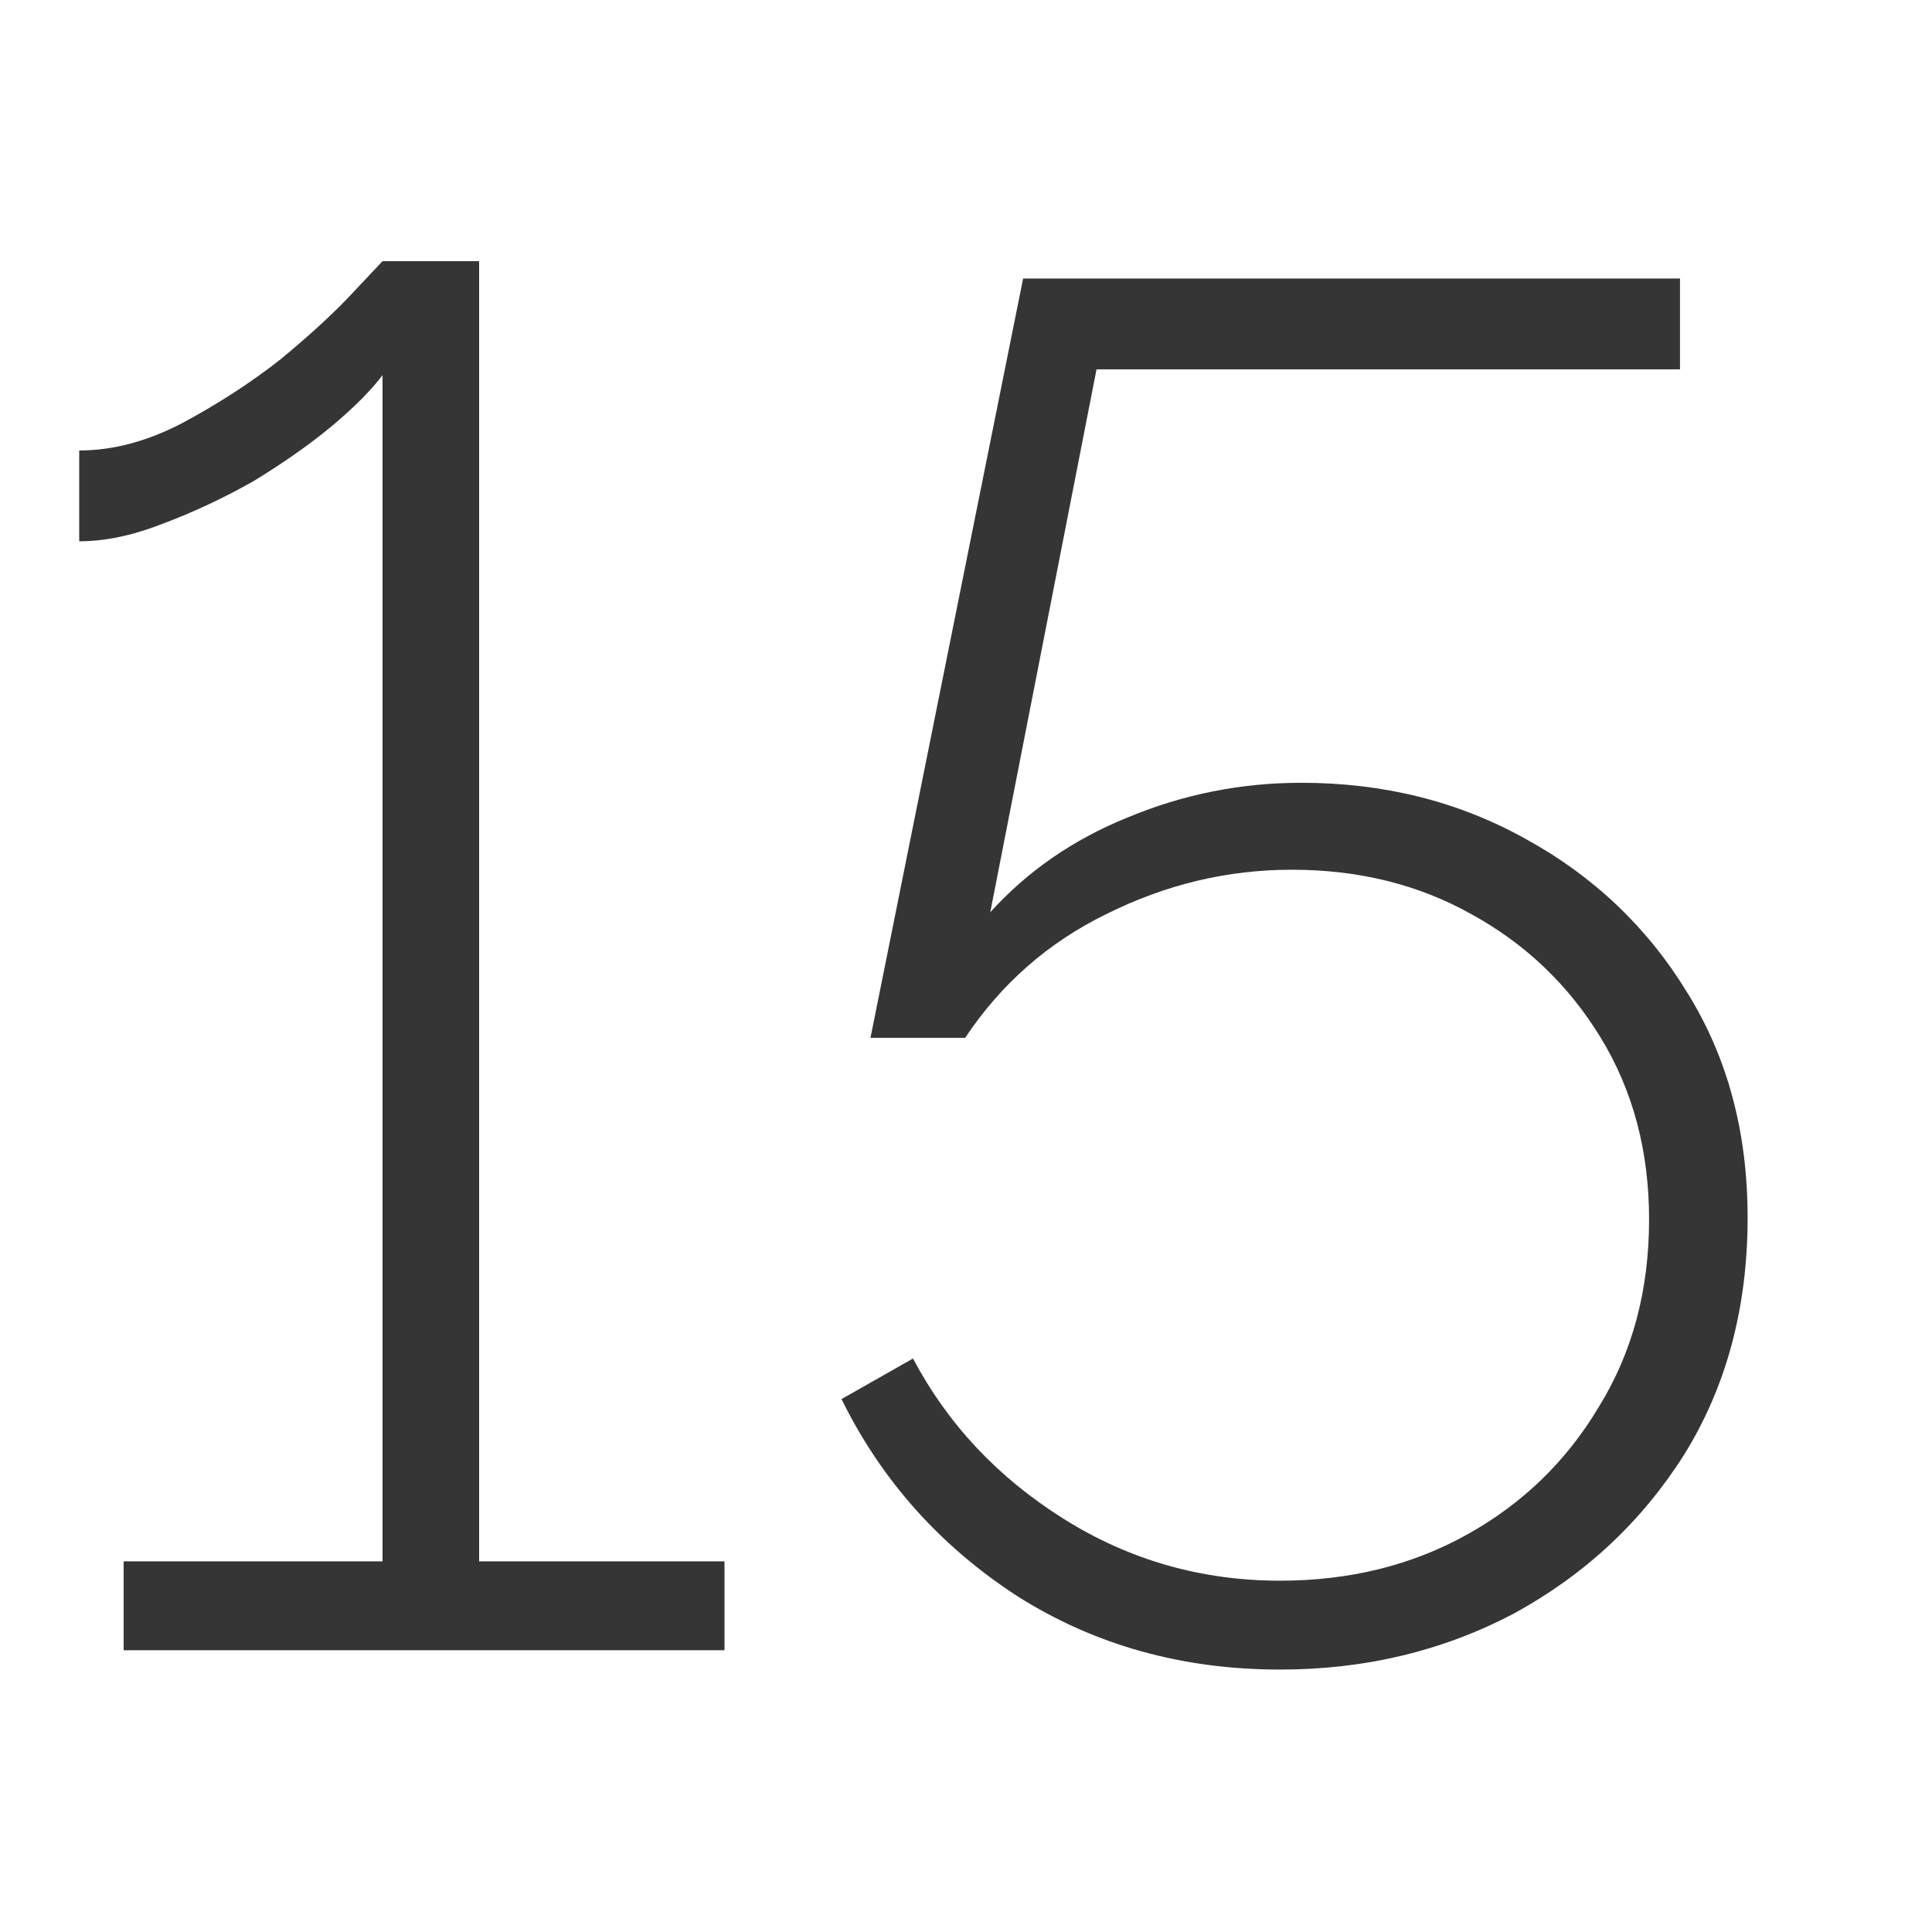 <svg width="48" height="48" viewBox="0 0 48 48" fill="none" xmlns="http://www.w3.org/2000/svg">
<g clip-path="url(#clip0_290_2397)">
<path d="M18 38.792V41H3.072V38.792H9.504V9.32C9.216 9.704 8.784 10.136 8.208 10.616C7.664 11.064 7.024 11.512 6.288 11.96C5.552 12.376 4.8 12.728 4.032 13.016C3.296 13.304 2.608 13.448 1.968 13.448V11.192C2.8 11.192 3.648 10.968 4.512 10.52C5.408 10.04 6.224 9.512 6.96 8.936C7.696 8.328 8.288 7.784 8.736 7.304C9.216 6.792 9.472 6.52 9.504 6.488H11.904V38.792H18ZM31.803 41.48C29.371 41.48 27.195 40.872 25.275 39.656C23.355 38.408 21.899 36.776 20.907 34.76L22.683 33.752C23.547 35.384 24.795 36.712 26.427 37.736C28.059 38.76 29.851 39.272 31.803 39.272C33.531 39.272 35.083 38.888 36.459 38.12C37.835 37.352 38.923 36.296 39.723 34.952C40.555 33.608 40.971 32.056 40.971 30.296C40.971 28.6 40.571 27.096 39.771 25.784C38.971 24.472 37.899 23.448 36.555 22.712C35.243 21.976 33.755 21.608 32.091 21.608C30.491 21.608 28.955 21.976 27.483 22.712C26.043 23.416 24.875 24.44 23.979 25.784H21.627L25.419 6.92H41.739V9.176H27.243L24.603 22.664C25.531 21.64 26.667 20.856 28.011 20.312C29.387 19.736 30.827 19.448 32.331 19.448C34.379 19.448 36.235 19.912 37.899 20.84C39.595 21.768 40.939 23.048 41.931 24.68C42.923 26.28 43.419 28.136 43.419 30.248C43.419 32.488 42.891 34.456 41.835 36.152C40.779 37.816 39.371 39.128 37.611 40.088C35.851 41.016 33.915 41.48 31.803 41.48Z" fill="#353535"/>
</g>
<defs>
<clipPath id="clip0_290_2397">
<rect width="48" height="48" fill="white"/>
</clipPath>
</defs>
</svg>
